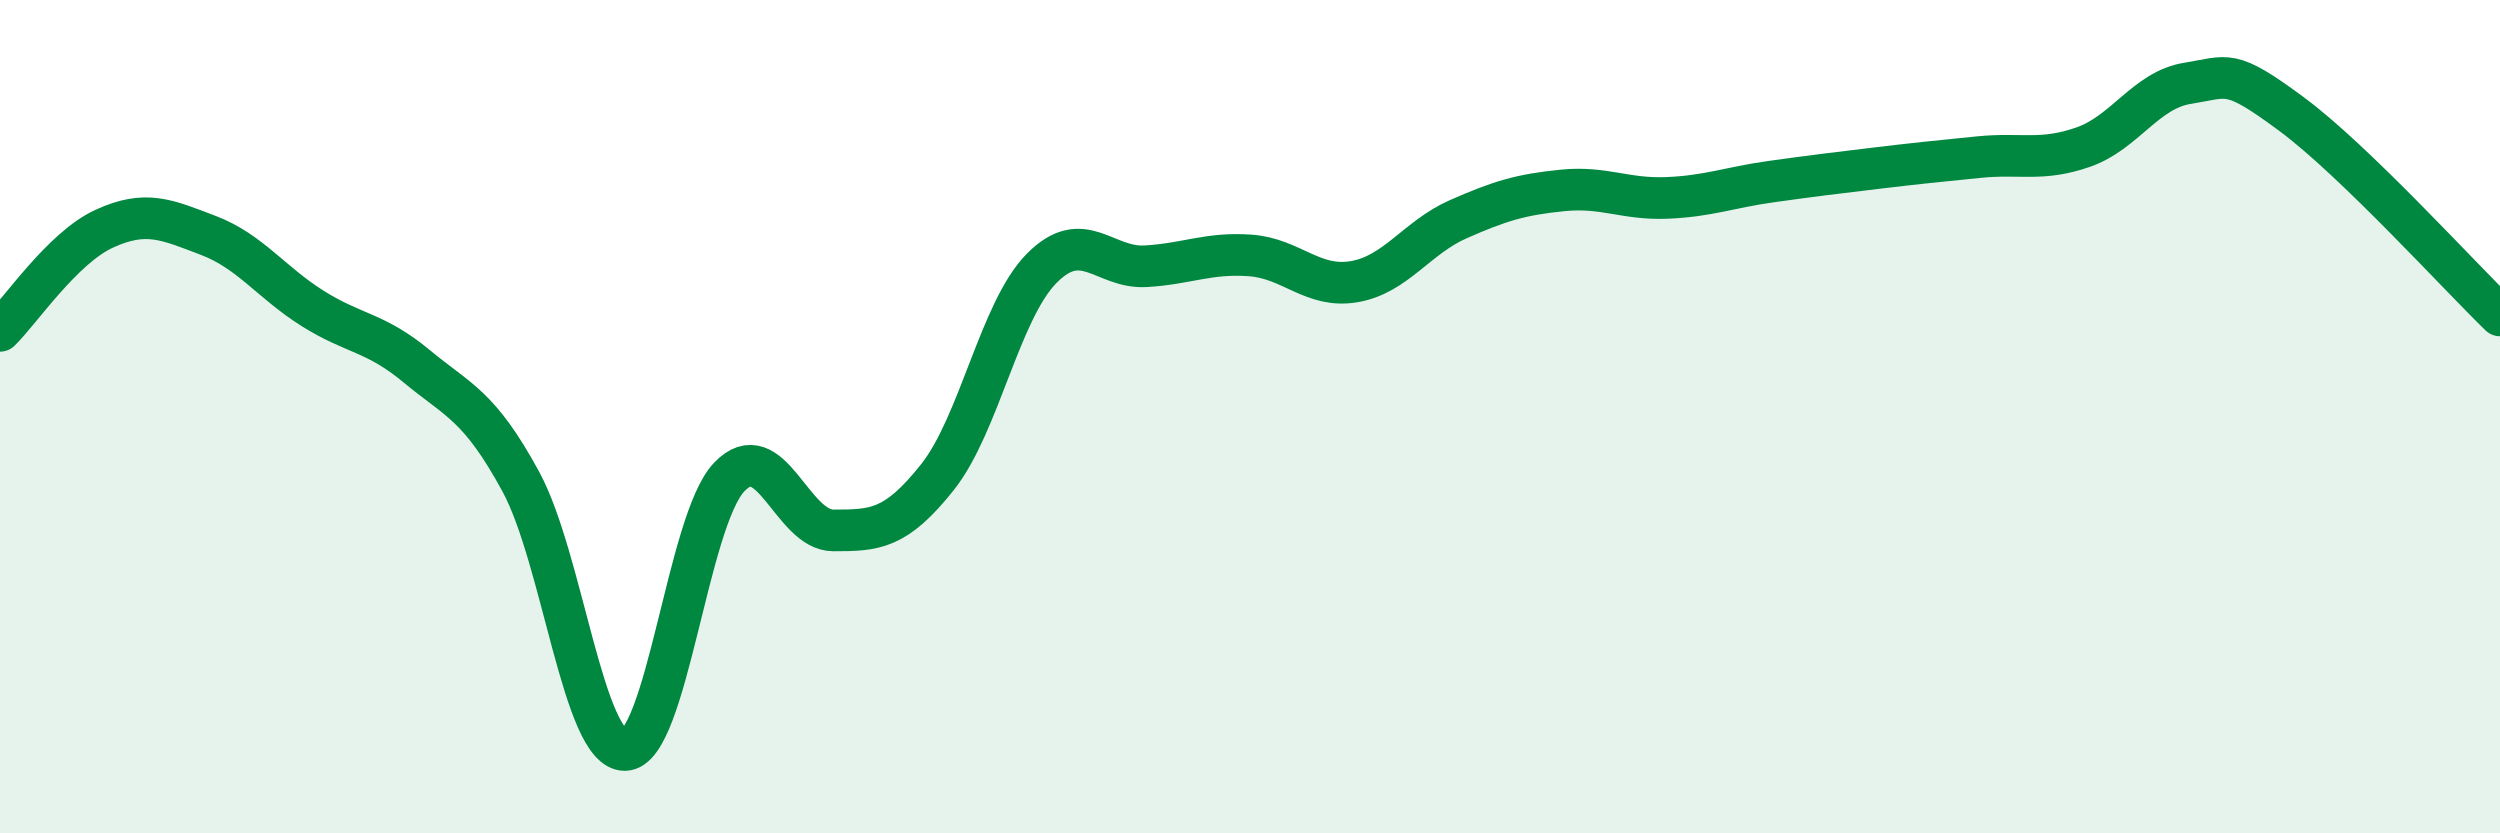 
    <svg width="60" height="20" viewBox="0 0 60 20" xmlns="http://www.w3.org/2000/svg">
      <path
        d="M 0,7.94 C 0.5,7.45 1.5,5.95 2.5,5.49 C 3.5,5.03 4,5.27 5,5.65 C 6,6.03 6.5,6.77 7.5,7.4 C 8.5,8.03 9,7.96 10,8.79 C 11,9.62 11.5,9.72 12.5,11.56 C 13.5,13.4 14,18.02 15,18 C 16,17.98 16.5,12.5 17.5,11.45 C 18.5,10.4 19,12.73 20,12.73 C 21,12.73 21.5,12.71 22.5,11.45 C 23.5,10.19 24,7.45 25,6.44 C 26,5.43 26.5,6.45 27.5,6.39 C 28.5,6.33 29,6.06 30,6.13 C 31,6.2 31.5,6.93 32.5,6.76 C 33.5,6.59 34,5.7 35,5.26 C 36,4.82 36.5,4.67 37.5,4.57 C 38.5,4.47 39,4.79 40,4.75 C 41,4.71 41.5,4.5 42.5,4.36 C 43.5,4.22 44,4.16 45,4.04 C 46,3.92 46.5,3.87 47.5,3.77 C 48.5,3.67 49,3.88 50,3.53 C 51,3.18 51.5,2.16 52.5,2 C 53.5,1.84 53.5,1.63 55,2.74 C 56.5,3.85 59,6.6 60,7.57L60 20L0 20Z"
        fill="#008740"
        opacity="0.1"
        stroke-linecap="round"
        stroke-linejoin="round"
      />
      <path
        d="M 0,7.94 C 0.5,7.45 1.5,5.95 2.5,5.49 C 3.5,5.03 4,5.27 5,5.65 C 6,6.03 6.5,6.77 7.5,7.4 C 8.5,8.03 9,7.96 10,8.79 C 11,9.62 11.5,9.72 12.5,11.56 C 13.5,13.4 14,18.02 15,18 C 16,17.98 16.5,12.5 17.5,11.45 C 18.5,10.4 19,12.73 20,12.73 C 21,12.73 21.5,12.71 22.5,11.45 C 23.5,10.19 24,7.45 25,6.44 C 26,5.43 26.5,6.45 27.5,6.39 C 28.5,6.33 29,6.06 30,6.13 C 31,6.2 31.5,6.93 32.5,6.76 C 33.5,6.59 34,5.7 35,5.26 C 36,4.82 36.5,4.67 37.5,4.57 C 38.5,4.47 39,4.79 40,4.75 C 41,4.71 41.5,4.5 42.5,4.36 C 43.5,4.22 44,4.16 45,4.04 C 46,3.92 46.5,3.87 47.5,3.77 C 48.5,3.67 49,3.88 50,3.53 C 51,3.18 51.5,2.16 52.5,2 C 53.5,1.84 53.5,1.63 55,2.74 C 56.5,3.85 59,6.6 60,7.57"
        stroke="#008740"
        stroke-width="1"
        fill="none"
        stroke-linecap="round"
        stroke-linejoin="round"
      />
    </svg>
  